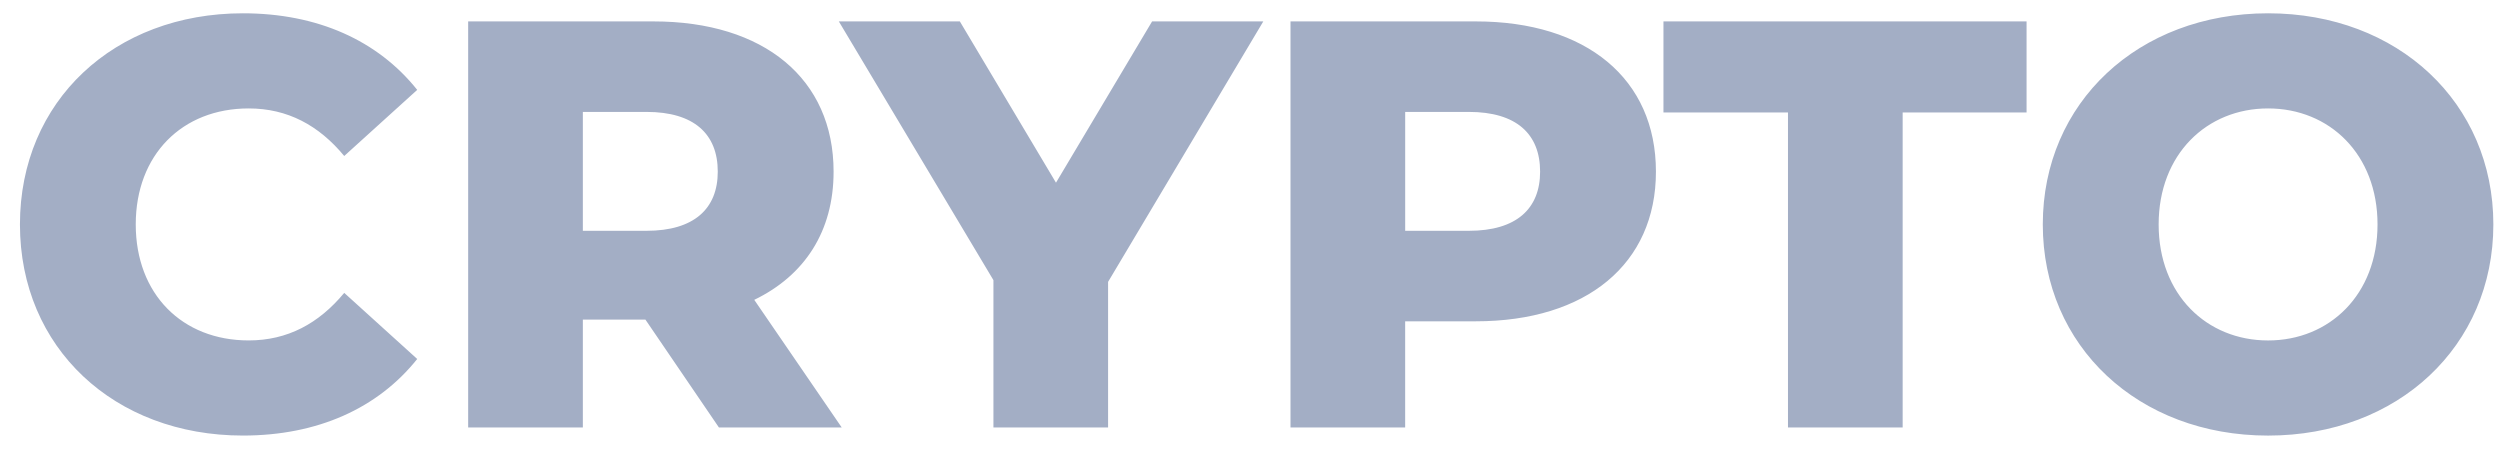 <svg width="94" height="17" viewBox="0 0 94 17" fill="none" xmlns="http://www.w3.org/2000/svg">
<g clip-path="url(#clip0_5049_5193)">
<g clip-path="url(#clip1_5049_5193)">
<path d="M85.28 0.5C90.157 0.5 93.75 3.859 93.75 8.439C93.75 13.019 90.157 16.378 85.28 16.378C80.402 16.378 76.809 13.019 76.809 8.439C76.809 3.859 80.402 0.5 85.28 0.5ZM9.133 0.5C11.942 0.5 14.206 1.525 15.687 3.379L12.943 5.865C11.986 4.709 10.809 4.077 9.35 4.077C6.847 4.077 5.104 5.821 5.104 8.438C5.104 11.056 6.847 12.8 9.35 12.8C10.809 12.8 11.985 12.168 12.943 11.012L15.687 13.498C14.206 15.352 11.941 16.377 9.133 16.377C4.299 16.377 0.75 13.084 0.75 8.439C0.75 3.793 4.299 0.5 9.133 0.5ZM24.571 0.805C28.73 0.805 31.343 2.965 31.343 6.454C31.343 8.701 30.254 10.358 28.36 11.274L31.648 16.072H27.031L24.267 12.016H21.915V16.072H17.603V0.805H24.571ZM36.09 0.805L39.705 6.869L43.319 0.805H47.5L41.664 10.598V16.072H37.353V10.533L31.54 0.805H36.09ZM55.491 0.805C59.65 0.805 62.263 2.965 62.263 6.454C62.263 9.922 59.65 12.081 55.491 12.081H52.834V16.072H48.523V0.805H55.491ZM76.199 0.805V4.229H71.54V16.072H67.228V4.229H62.546V0.805H76.199ZM85.28 4.077C82.972 4.077 81.165 5.8 81.165 8.439C81.165 11.078 82.972 12.801 85.28 12.801C87.588 12.801 89.395 11.078 89.395 8.439C89.395 5.8 87.588 4.077 85.28 4.077ZM24.31 4.208H21.915V8.678H24.31C26.095 8.678 26.988 7.85 26.988 6.453C26.988 5.037 26.095 4.208 24.31 4.208ZM55.23 4.208H52.835V8.678H55.23C57.016 8.679 57.908 7.85 57.908 6.454C57.908 5.037 57.016 4.208 55.23 4.208Z" fill="#A3AEC5"/>
</g>
</g>
<defs>
<clipPath id="clip0_5049_5193">
<rect width="93" height="16" fill="white" transform="translate(0.75 0.5)"/>
</clipPath>
<clipPath id="clip1_5049_5193">
<rect width="93" height="16" fill="white" transform="translate(0.75 0.5)"/>
</clipPath>
</defs>
</svg>
